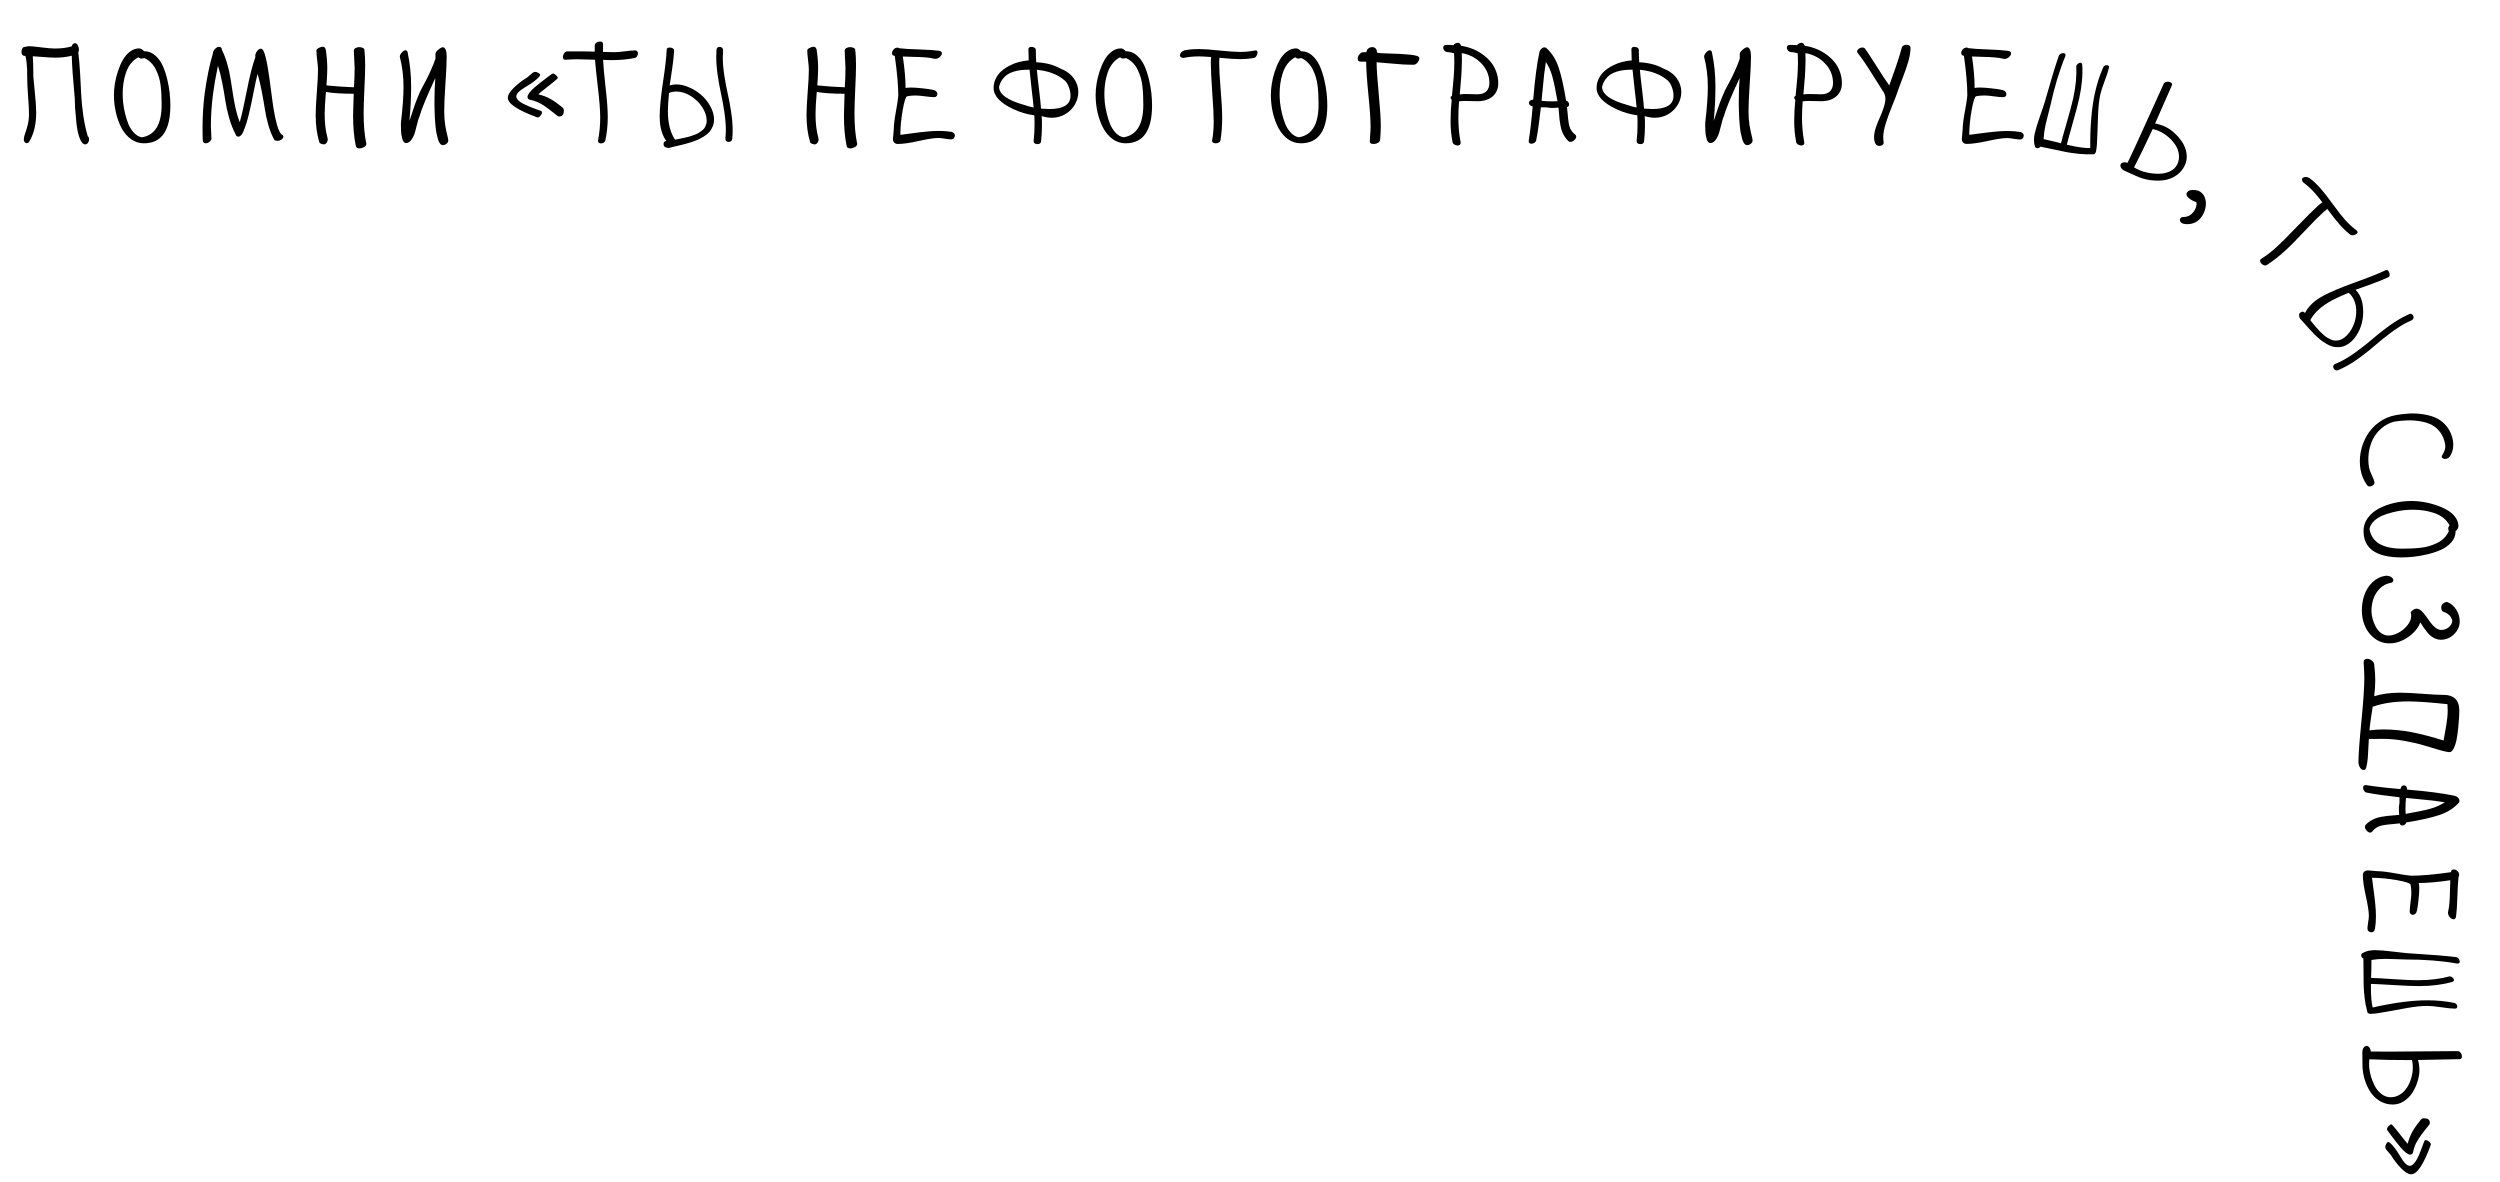 <?xml version="1.0" encoding="UTF-8"?> <svg xmlns="http://www.w3.org/2000/svg" width="366" height="173" viewBox="0 0 366 173" fill="none"><path d="M3.141 7.602C3.141 7.413 3.18 7.247 3.258 7.104C3.343 6.954 3.45 6.879 3.58 6.879C3.925 6.801 4.114 6.762 4.147 6.762C4.55 6.762 5.188 6.82 6.061 6.938C6.94 7.048 7.594 7.104 8.024 7.104C8.987 7.104 9.814 6.996 10.504 6.781C10.524 6.645 10.582 6.534 10.68 6.449C10.778 6.365 10.885 6.322 11.002 6.322C11.158 6.322 11.289 6.426 11.393 6.635C11.504 6.843 11.559 7.045 11.559 7.24C11.559 7.423 11.526 7.562 11.461 7.66C11.565 8.493 11.653 9.512 11.725 10.717C11.796 11.921 11.852 12.979 11.891 13.891C11.936 14.796 12.037 15.805 12.194 16.918C12.356 18.031 12.575 19.037 12.848 19.936C12.978 20.046 13.043 20.203 13.043 20.404C13.043 20.587 12.988 20.756 12.877 20.912C12.767 21.062 12.636 21.137 12.487 21.137C12.168 21.137 11.894 20.837 11.666 20.238C11.438 19.633 11.279 18.891 11.188 18.012C11.097 17.133 11.031 16.4 10.992 15.815C10.96 15.229 10.944 14.757 10.944 14.398C10.69 11.684 10.543 9.604 10.504 8.158C9.768 8.347 8.974 8.441 8.121 8.441C7.692 8.441 7.076 8.409 6.276 8.344C5.475 8.279 4.983 8.243 4.801 8.236C4.853 8.874 4.879 9.854 4.879 11.176C4.899 11.534 4.974 12.335 5.104 13.578C5.234 14.815 5.299 15.769 5.299 16.439C5.299 18.126 4.987 19.506 4.362 20.58C4.251 20.834 4.104 20.961 3.922 20.961C3.805 20.961 3.701 20.909 3.61 20.805C3.525 20.701 3.483 20.58 3.483 20.443C3.483 20.196 3.545 19.903 3.668 19.564C3.798 19.226 3.925 18.812 4.049 18.324C4.179 17.836 4.244 17.289 4.244 16.684C4.244 16.104 4.199 15.225 4.108 14.047C4.023 12.862 3.981 11.96 3.981 11.342C3.981 10.854 3.977 10.495 3.971 10.268C3.971 10.033 3.951 9.714 3.912 9.311C3.873 8.907 3.811 8.536 3.727 8.197C3.336 8.197 3.141 7.999 3.141 7.602Z" fill="black"></path><path d="M16.681 13.9C16.681 13.393 16.726 12.846 16.817 12.26C16.909 11.667 17.055 11.065 17.257 10.453C17.459 9.835 17.7 9.278 17.98 8.783C18.259 8.282 18.608 7.875 19.024 7.562C19.448 7.243 19.9 7.084 20.382 7.084C20.499 7.084 20.626 7.126 20.763 7.211C20.899 7.289 21.007 7.387 21.085 7.504H21.222C21.788 7.523 22.296 7.735 22.745 8.139C23.201 8.542 23.559 9.037 23.819 9.623C24.086 10.209 24.308 10.87 24.483 11.605C24.659 12.341 24.78 13.025 24.845 13.656C24.91 14.281 24.942 14.87 24.942 15.424C24.942 19.128 23.65 20.98 21.065 20.98C20.382 20.98 19.757 20.779 19.19 20.375C18.631 19.971 18.168 19.434 17.804 18.764C17.446 18.093 17.169 17.341 16.974 16.508C16.778 15.668 16.681 14.799 16.681 13.9ZM17.96 13.764C17.96 14.148 17.983 14.578 18.028 15.053C18.08 15.521 18.175 16.046 18.311 16.625C18.448 17.198 18.614 17.722 18.81 18.197C19.011 18.672 19.282 19.089 19.62 19.447C19.959 19.805 20.34 20.023 20.763 20.102C22.696 19.802 23.663 18.207 23.663 15.316C23.663 14.802 23.653 14.356 23.634 13.979C23.621 13.601 23.588 13.165 23.536 12.67C23.484 12.175 23.399 11.739 23.282 11.361C23.172 10.984 23.025 10.606 22.843 10.229C22.667 9.851 22.436 9.516 22.149 9.223C21.863 8.93 21.528 8.689 21.144 8.5C21.111 8.5 21.046 8.513 20.948 8.539C20.851 8.565 20.769 8.578 20.704 8.578C20.548 8.578 20.395 8.513 20.245 8.383C19.809 8.617 19.435 8.936 19.122 9.34C18.816 9.743 18.582 10.199 18.419 10.707C18.256 11.208 18.139 11.71 18.067 12.211C17.996 12.706 17.96 13.223 17.96 13.764Z" fill="black"></path><path d="M29.653 18.764C29.653 16.96 29.76 15.245 29.975 13.617C30.294 11.332 30.691 9.405 31.166 7.836C31.166 7.621 31.264 7.406 31.459 7.191C31.661 6.97 31.86 6.859 32.055 6.859C32.335 6.859 32.475 6.999 32.475 7.279C32.788 7.898 33.048 8.578 33.256 9.32C33.471 10.056 33.634 10.782 33.745 11.498C33.862 12.208 33.972 12.914 34.077 13.617C34.181 14.32 34.314 15.053 34.477 15.815C34.646 16.576 34.851 17.266 35.092 17.885C35.359 17.012 35.704 15.492 36.127 13.324C36.551 11.15 36.971 9.496 37.387 8.363C37.374 8.324 37.368 8.269 37.368 8.197C37.368 7.969 37.456 7.735 37.631 7.494C37.814 7.247 38.006 7.123 38.208 7.123C38.455 7.123 38.683 7.543 38.891 8.383C39.099 9.216 39.282 10.238 39.438 11.449C39.594 12.654 39.757 13.868 39.926 15.092C40.096 16.309 40.304 17.37 40.551 18.275C40.805 19.18 41.085 19.682 41.391 19.779C41.456 19.844 41.489 19.919 41.489 20.004C41.489 20.167 41.391 20.31 41.196 20.434C41.007 20.557 40.805 20.619 40.59 20.619C40.401 20.619 40.262 20.574 40.17 20.482C39.832 19.89 39.542 19.184 39.301 18.363C39.067 17.537 38.894 16.759 38.784 16.029C38.673 15.3 38.523 14.438 38.334 13.441C38.146 12.439 37.937 11.56 37.709 10.805C37.54 11.469 37.345 12.367 37.123 13.5C36.909 14.626 36.687 15.668 36.459 16.625C36.232 17.576 35.961 18.435 35.649 19.203C35.428 19.737 35.18 20.004 34.907 20.004C34.698 20.004 34.558 19.89 34.487 19.662C34.109 18.946 33.79 18.129 33.53 17.211C33.276 16.293 33.094 15.456 32.983 14.701C32.872 13.94 32.722 13.077 32.534 12.113C32.345 11.15 32.137 10.32 31.909 9.623C31.609 11.016 31.368 12.396 31.186 13.764C30.978 15.391 30.873 16.951 30.873 18.441C30.873 18.65 30.887 18.962 30.913 19.379C30.939 19.789 30.952 20.095 30.952 20.297C30.952 20.453 30.857 20.606 30.669 20.756C30.48 20.906 30.294 20.98 30.112 20.98C29.871 20.98 29.731 20.854 29.692 20.6C29.666 20.189 29.653 19.578 29.653 18.764Z" fill="black"></path><path d="M46.215 16.84C46.215 16.111 46.27 15.01 46.381 13.539C46.498 12.068 46.556 10.961 46.556 10.219C46.556 9.906 46.517 9.438 46.439 8.812C46.361 8.188 46.322 7.715 46.322 7.396C46.322 7.253 46.436 7.126 46.664 7.016C46.898 6.898 47.097 6.84 47.26 6.84C47.481 6.84 47.627 6.993 47.699 7.299C47.842 8.262 47.914 9.177 47.914 10.043C47.914 10.616 47.875 11.436 47.797 12.504C49.222 12.647 50.564 12.738 51.82 12.777C51.885 11.716 51.918 10.769 51.918 9.936C51.918 9.656 51.898 9.236 51.859 8.676C51.82 8.116 51.8 7.696 51.8 7.416C51.8 7.266 51.882 7.143 52.045 7.045C52.207 6.947 52.386 6.898 52.582 6.898C52.758 6.898 52.924 6.931 53.08 6.996C53.243 7.061 53.334 7.162 53.353 7.299C53.425 7.995 53.461 8.764 53.461 9.604C53.461 10.378 53.422 11.544 53.343 13.1C53.272 14.649 53.236 15.815 53.236 16.596C53.236 18.36 53.37 19.848 53.636 21.059C53.636 21.254 53.523 21.413 53.295 21.537C53.067 21.661 52.842 21.723 52.621 21.723C52.302 21.723 52.126 21.602 52.093 21.361C51.827 20.131 51.693 18.637 51.693 16.879C51.693 16.371 51.722 15.32 51.781 13.725C50.036 13.725 48.682 13.637 47.718 13.461C47.595 14.861 47.533 15.954 47.533 16.742C47.533 18.025 47.666 19.151 47.933 20.121C47.966 20.251 47.982 20.339 47.982 20.385C47.982 20.58 47.924 20.756 47.806 20.912C47.689 21.062 47.559 21.137 47.416 21.137C47.312 21.137 47.178 21.107 47.015 21.049C46.853 20.99 46.761 20.909 46.742 20.805C46.39 19.646 46.215 18.324 46.215 16.84Z" fill="black"></path><path d="M58.529 8.305C58.529 8.116 58.627 7.911 58.822 7.689C59.017 7.468 59.2 7.357 59.369 7.357C59.545 7.357 59.652 7.484 59.691 7.738C60.023 9.314 60.189 10.941 60.189 12.621C60.189 14.372 60.105 16.065 59.935 17.699C60.332 16.488 60.635 15.596 60.843 15.023C61.058 14.45 61.309 13.848 61.596 13.217C61.973 12.514 62.25 11.993 62.425 11.654C62.608 11.309 62.832 10.837 63.099 10.238C63.373 9.633 63.591 9.079 63.754 8.578V7.855C63.754 7.706 63.89 7.514 64.164 7.279C64.444 7.038 64.665 6.918 64.828 6.918C65.017 6.918 65.157 7.042 65.248 7.289C65.346 7.536 65.394 7.859 65.394 8.256C65.394 9.148 65.332 10.486 65.209 12.27C65.092 14.053 65.033 15.378 65.033 16.244C65.033 17.025 65.082 17.725 65.179 18.344C65.284 18.956 65.385 19.444 65.482 19.809C65.58 20.167 65.629 20.424 65.629 20.58C65.629 20.756 65.544 20.909 65.375 21.039C65.212 21.176 65.03 21.244 64.828 21.244C64.678 21.244 64.541 21.169 64.418 21.02C64.3 20.87 64.2 20.655 64.115 20.375C64.037 20.095 63.965 19.802 63.9 19.496C63.842 19.184 63.793 18.819 63.754 18.402C63.721 17.986 63.692 17.621 63.666 17.309C63.646 16.99 63.633 16.631 63.627 16.234C63.62 15.831 63.614 15.544 63.607 15.375C63.607 15.199 63.607 15.001 63.607 14.779C63.607 13.529 63.65 12.409 63.734 11.42C62.471 14.128 61.703 15.987 61.429 16.996C61.345 17.159 61.241 17.484 61.117 17.973C60.993 18.454 60.876 18.9 60.765 19.311C60.655 19.721 60.482 20.095 60.248 20.434C60.02 20.772 59.753 20.941 59.447 20.941C59.323 20.941 59.216 20.893 59.125 20.795C59.034 20.697 58.962 20.554 58.91 20.365C58.858 20.17 58.816 19.988 58.783 19.818C58.75 19.643 58.728 19.418 58.715 19.145C58.708 18.865 58.702 18.66 58.695 18.529C58.695 18.399 58.695 18.217 58.695 17.982C58.949 15.801 59.076 14.053 59.076 12.738C59.076 11.169 58.894 9.691 58.529 8.305Z" fill="black"></path><path d="M74.346 14.32C74.346 13.91 74.636 13.422 75.216 12.855C75.802 12.283 76.466 11.771 77.208 11.322C77.26 11.283 77.361 11.192 77.51 11.049C77.66 10.906 77.807 10.782 77.95 10.678C78.093 10.574 78.22 10.521 78.331 10.521C78.468 10.521 78.624 10.57 78.8 10.668C78.982 10.766 79.073 10.857 79.073 10.941C79.073 11.085 78.917 11.293 78.604 11.566C78.292 11.84 77.992 12.071 77.706 12.26C77.419 12.449 77.162 12.608 76.934 12.738C76.036 13.266 75.587 13.718 75.587 14.096C75.587 14.284 75.678 14.477 75.86 14.672C76.049 14.861 76.303 15.037 76.622 15.199C76.941 15.355 77.244 15.495 77.53 15.619C77.823 15.736 78.142 15.857 78.487 15.98C78.832 16.104 79.053 16.186 79.151 16.225C79.281 16.264 79.346 16.342 79.346 16.459C79.346 16.596 79.275 16.755 79.132 16.938C78.995 17.113 78.848 17.201 78.692 17.201C75.795 16.14 74.346 15.18 74.346 14.32ZM77.227 14.164C77.227 14.008 77.322 13.809 77.51 13.568C77.699 13.321 77.957 13.057 78.282 12.777C78.614 12.497 78.917 12.25 79.19 12.035C79.464 11.814 79.77 11.579 80.108 11.332C80.453 11.085 80.648 10.941 80.694 10.902C80.759 10.818 80.85 10.775 80.968 10.775C81.085 10.775 81.228 10.854 81.397 11.01C81.567 11.159 81.651 11.283 81.651 11.381C81.651 11.472 81.606 11.544 81.514 11.596C81.306 11.791 80.85 12.162 80.147 12.709C79.451 13.256 79.005 13.62 78.809 13.803C79.486 13.972 80.089 14.206 80.616 14.506C81.143 14.805 81.723 15.216 82.354 15.736C82.484 15.867 82.55 16.013 82.55 16.176C82.55 16.768 82.309 17.064 81.827 17.064C81.801 17.064 81.742 17.042 81.651 16.996C81.521 16.892 81.306 16.723 81.007 16.488C80.714 16.254 80.492 16.081 80.343 15.971C80.199 15.86 79.994 15.713 79.727 15.531C79.46 15.349 79.229 15.209 79.034 15.111C78.845 15.014 78.617 14.916 78.35 14.818C78.09 14.721 77.829 14.649 77.569 14.604C77.341 14.551 77.227 14.405 77.227 14.164Z" fill="black"></path><path d="M82.413 8.363C82.413 8.168 82.475 7.979 82.599 7.797C82.722 7.615 82.866 7.523 83.028 7.523H84.591C85.659 7.523 86.485 7.536 87.071 7.562V6.664C87.071 6.495 87.153 6.355 87.315 6.244C87.478 6.133 87.657 6.078 87.853 6.078C87.983 6.078 88.087 6.111 88.165 6.176C88.25 6.234 88.292 6.322 88.292 6.439C88.279 6.706 88.272 7.094 88.272 7.602C88.989 7.628 89.542 7.641 89.933 7.641C90.278 7.641 90.789 7.598 91.466 7.514C92.143 7.423 92.651 7.377 92.989 7.377C93.12 7.377 93.217 7.419 93.282 7.504C93.354 7.582 93.39 7.686 93.39 7.816C93.39 7.973 93.344 8.119 93.253 8.256C93.162 8.393 93.035 8.474 92.872 8.5C91.863 8.702 90.717 8.803 89.435 8.803C89.304 8.803 89.109 8.796 88.849 8.783C88.595 8.77 88.409 8.764 88.292 8.764C88.325 9.564 88.445 10.902 88.653 12.777C88.868 14.646 88.976 16.088 88.976 17.104C88.976 18.321 88.862 19.454 88.634 20.502C88.608 20.652 88.53 20.772 88.399 20.863C88.269 20.954 88.126 21 87.97 21C87.853 21 87.752 20.964 87.667 20.893C87.589 20.821 87.55 20.723 87.55 20.6C87.765 19.467 87.872 18.347 87.872 17.24C87.872 16.179 87.755 14.672 87.52 12.719C87.293 10.766 87.156 9.441 87.11 8.744C86.974 8.744 86.603 8.734 85.997 8.715C85.392 8.689 84.923 8.676 84.591 8.676C84.148 8.676 83.53 8.699 82.735 8.744C82.52 8.744 82.413 8.617 82.413 8.363Z" fill="black"></path><path d="M96.577 17.064C96.577 15.893 96.736 14.229 97.055 12.074C97.381 9.913 97.563 8.321 97.602 7.299C97.602 7.071 97.755 6.957 98.061 6.957C98.224 6.957 98.37 6.999 98.501 7.084C98.631 7.162 98.696 7.273 98.696 7.416C98.67 7.813 98.631 8.249 98.579 8.725C98.526 9.2 98.474 9.604 98.422 9.936C98.377 10.261 98.312 10.707 98.227 11.273C98.142 11.84 98.081 12.25 98.041 12.504C98.361 12.406 98.686 12.357 99.018 12.357C99.617 12.357 100.245 12.504 100.903 12.797C101.567 13.083 102.163 13.461 102.69 13.93C103.224 14.392 103.663 14.945 104.008 15.59C104.36 16.228 104.536 16.866 104.536 17.504C104.536 17.869 104.467 18.21 104.331 18.529C104.2 18.842 104.034 19.112 103.833 19.34C103.631 19.568 103.364 19.783 103.032 19.984C102.706 20.186 102.394 20.352 102.094 20.482C101.795 20.613 101.433 20.743 101.01 20.873C100.587 21.003 100.222 21.104 99.916 21.176C99.617 21.247 99.256 21.332 98.832 21.43C98.416 21.534 98.103 21.612 97.895 21.664C97.693 21.664 97.517 21.619 97.368 21.527C97.218 21.436 97.143 21.287 97.143 21.078C97.143 20.824 97.276 20.678 97.543 20.639C96.899 19.74 96.577 18.549 96.577 17.064ZM97.778 16.264C97.778 18.015 98.126 19.408 98.823 20.443C99.122 20.391 99.353 20.349 99.516 20.316C99.679 20.284 99.91 20.235 100.209 20.17C100.509 20.105 100.747 20.046 100.922 19.994C101.098 19.942 101.313 19.87 101.567 19.779C101.827 19.688 102.036 19.597 102.192 19.506C102.348 19.415 102.514 19.304 102.69 19.174C102.872 19.044 103.012 18.91 103.11 18.773C103.208 18.63 103.289 18.467 103.354 18.285C103.426 18.103 103.461 17.908 103.461 17.699C103.461 17.022 103.24 16.348 102.797 15.678C102.361 15.007 101.795 14.46 101.098 14.037C100.408 13.614 99.715 13.402 99.018 13.402C98.614 13.402 98.256 13.474 97.944 13.617C97.833 14.776 97.778 15.658 97.778 16.264ZM104.858 8.324C104.858 8.096 104.871 7.755 104.897 7.299C104.897 7.156 104.943 7.048 105.034 6.977C105.125 6.898 105.232 6.859 105.356 6.859C105.493 6.859 105.61 6.905 105.708 6.996C105.812 7.087 105.864 7.227 105.864 7.416C105.831 7.956 105.815 8.279 105.815 8.383C105.815 9.177 105.89 10.066 106.04 11.049C106.189 12.032 106.355 12.917 106.538 13.705C106.72 14.486 106.886 15.375 107.036 16.371C107.185 17.361 107.26 18.262 107.26 19.076C107.26 19.499 107.241 19.919 107.202 20.336C107.143 20.629 106.961 20.775 106.655 20.775C106.525 20.775 106.414 20.736 106.323 20.658C106.238 20.58 106.196 20.473 106.196 20.336C106.241 19.756 106.264 19.324 106.264 19.037C106.264 18.243 106.189 17.354 106.04 16.371C105.896 15.388 105.737 14.506 105.561 13.725C105.385 12.937 105.222 12.045 105.073 11.049C104.93 10.053 104.858 9.145 104.858 8.324Z" fill="black"></path><path d="M118.074 16.84C118.074 16.111 118.13 15.01 118.24 13.539C118.357 12.068 118.416 10.961 118.416 10.219C118.416 9.906 118.377 9.438 118.299 8.812C118.221 8.188 118.182 7.715 118.182 7.396C118.182 7.253 118.296 7.126 118.523 7.016C118.758 6.898 118.956 6.84 119.119 6.84C119.34 6.84 119.487 6.993 119.559 7.299C119.702 8.262 119.773 9.177 119.773 10.043C119.773 10.616 119.734 11.436 119.656 12.504C121.082 12.647 122.423 12.738 123.68 12.777C123.745 11.716 123.777 10.769 123.777 9.936C123.777 9.656 123.758 9.236 123.719 8.676C123.68 8.116 123.66 7.696 123.66 7.416C123.66 7.266 123.742 7.143 123.904 7.045C124.067 6.947 124.246 6.898 124.441 6.898C124.617 6.898 124.783 6.931 124.939 6.996C125.102 7.061 125.193 7.162 125.213 7.299C125.285 7.995 125.32 8.764 125.32 9.604C125.32 10.378 125.281 11.544 125.203 13.1C125.132 14.649 125.096 15.815 125.096 16.596C125.096 18.36 125.229 19.848 125.496 21.059C125.496 21.254 125.382 21.413 125.154 21.537C124.926 21.661 124.702 21.723 124.48 21.723C124.161 21.723 123.986 21.602 123.953 21.361C123.686 20.131 123.553 18.637 123.553 16.879C123.553 16.371 123.582 15.32 123.641 13.725C121.896 13.725 120.542 13.637 119.578 13.461C119.454 14.861 119.393 15.954 119.393 16.742C119.393 18.025 119.526 19.151 119.793 20.121C119.826 20.251 119.842 20.339 119.842 20.385C119.842 20.58 119.783 20.756 119.666 20.912C119.549 21.062 119.419 21.137 119.275 21.137C119.171 21.137 119.038 21.107 118.875 21.049C118.712 20.99 118.621 20.909 118.602 20.805C118.25 19.646 118.074 18.324 118.074 16.84Z" fill="black"></path><path d="M130.594 7.777C130.594 7.582 130.672 7.4 130.828 7.23C130.991 7.061 131.173 6.977 131.375 6.977C131.492 6.977 131.59 7.006 131.668 7.064C132.306 7.143 133.269 7.201 134.558 7.24C135.854 7.279 136.837 7.344 137.508 7.436C137.761 7.494 137.888 7.615 137.888 7.797C137.888 7.986 137.784 8.171 137.576 8.354C137.374 8.529 137.153 8.617 136.912 8.617C136.847 8.617 136.801 8.611 136.775 8.598C136.352 8.493 135.89 8.425 135.388 8.393C134.894 8.354 134.317 8.331 133.66 8.324C133.002 8.311 132.508 8.295 132.176 8.275C132.442 10.085 132.576 11.628 132.576 12.904C132.693 12.846 132.944 12.816 133.328 12.816C133.803 12.816 134.383 12.855 135.066 12.934C135.756 13.005 136.271 13.08 136.609 13.158C136.811 13.197 136.964 13.272 137.068 13.383C137.179 13.493 137.234 13.62 137.234 13.764C137.234 13.887 137.192 13.995 137.107 14.086C137.023 14.177 136.912 14.223 136.775 14.223C136.502 14.223 136.062 14.184 135.457 14.105C134.858 14.021 134.383 13.979 134.031 13.979C133.562 13.979 133.155 14.018 132.81 14.096C132.608 14.135 132.39 14.805 132.156 16.107C131.928 17.41 131.814 18.62 131.814 19.74C132.185 19.701 132.761 19.626 133.543 19.516C134.324 19.405 135.027 19.32 135.652 19.262C136.284 19.197 136.883 19.164 137.449 19.164C138.113 19.164 138.722 19.21 139.275 19.301C139.62 19.372 139.793 19.551 139.793 19.838C139.793 19.988 139.741 20.121 139.636 20.238C139.539 20.349 139.412 20.404 139.256 20.404C139.067 20.404 138.764 20.372 138.347 20.307C137.937 20.235 137.612 20.199 137.371 20.199C136.778 20.199 135.825 20.346 134.51 20.639C133.194 20.932 132.169 21.078 131.433 21.078C131.219 21.078 131.046 21.01 130.916 20.873C130.792 20.736 130.73 20.557 130.73 20.336C130.73 20.199 130.75 19.971 130.789 19.652C130.828 19.333 130.847 19.096 130.847 18.939C130.847 18.354 130.948 17.507 131.15 16.4C131.352 15.294 131.472 14.499 131.511 14.018C131.511 12.566 131.339 10.619 130.994 8.178C130.727 8.158 130.594 8.025 130.594 7.777Z" fill="black"></path><path d="M145.463 12.885C145.463 12.396 145.568 11.941 145.776 11.518C145.984 11.088 146.261 10.72 146.606 10.414C146.951 10.108 147.348 9.841 147.797 9.613C148.247 9.379 148.706 9.2 149.174 9.076C149.65 8.952 150.125 8.874 150.6 8.842C150.574 8.126 150.561 7.579 150.561 7.201C150.561 6.973 150.714 6.859 151.02 6.859C151.183 6.859 151.326 6.902 151.45 6.986C151.58 7.064 151.645 7.175 151.645 7.318C151.645 7.924 151.665 8.523 151.704 9.115C153.064 9.18 154.223 9.477 155.18 10.004C156.079 10.355 156.749 10.841 157.192 11.459C157.641 12.071 157.866 12.738 157.866 13.461C157.866 14.099 157.703 14.704 157.377 15.277C157.058 15.85 156.596 16.322 155.991 16.693C155.385 17.058 154.708 17.24 153.959 17.24C153.53 17.24 153.045 17.159 152.504 16.996C152.53 17.289 152.543 17.725 152.543 18.305C152.543 19.171 152.498 19.988 152.407 20.756C152.355 20.984 152.172 21.098 151.86 21.098C151.704 21.098 151.573 21.059 151.469 20.98C151.372 20.902 151.323 20.788 151.323 20.639C151.414 19.87 151.459 19.05 151.459 18.178C151.459 17.605 151.446 17.172 151.42 16.879C150.405 16.749 149.399 16.456 148.403 16C146.443 15.088 145.463 14.05 145.463 12.885ZM146.264 12.699C146.264 13.793 147.485 14.678 149.926 15.355C150.499 15.551 150.965 15.678 151.323 15.736C151.271 15.124 151.17 14.203 151.02 12.973C150.877 11.736 150.779 10.811 150.727 10.199C150.284 10.199 149.881 10.219 149.516 10.258C149.158 10.297 148.793 10.372 148.422 10.482C148.058 10.593 147.739 10.74 147.465 10.922C147.198 11.104 146.958 11.345 146.743 11.645C146.528 11.944 146.368 12.296 146.264 12.699ZM151.801 10.219C151.847 10.811 151.948 11.739 152.104 13.002C152.26 14.265 152.361 15.232 152.407 15.902C153.09 15.941 153.504 15.961 153.647 15.961C155.698 15.961 156.723 15.313 156.723 14.018C156.723 13.607 156.648 13.2 156.499 12.797C156.355 12.393 156.163 12.068 155.922 11.82C154.881 10.909 153.507 10.375 151.801 10.219Z" fill="black"></path><path d="M160.4 13.9C160.4 13.393 160.445 12.846 160.536 12.26C160.628 11.667 160.774 11.065 160.976 10.453C161.178 9.835 161.419 9.278 161.698 8.783C161.978 8.282 162.327 7.875 162.743 7.562C163.167 7.243 163.619 7.084 164.101 7.084C164.218 7.084 164.345 7.126 164.482 7.211C164.618 7.289 164.726 7.387 164.804 7.504H164.941C165.507 7.523 166.015 7.735 166.464 8.139C166.92 8.542 167.278 9.037 167.538 9.623C167.805 10.209 168.027 10.87 168.202 11.605C168.378 12.341 168.499 13.025 168.564 13.656C168.629 14.281 168.661 14.87 168.661 15.424C168.661 19.128 167.369 20.98 164.784 20.98C164.101 20.98 163.476 20.779 162.909 20.375C162.35 19.971 161.887 19.434 161.523 18.764C161.165 18.093 160.888 17.341 160.693 16.508C160.497 15.668 160.4 14.799 160.4 13.9ZM161.679 13.764C161.679 14.148 161.702 14.578 161.747 15.053C161.799 15.521 161.894 16.046 162.031 16.625C162.167 17.198 162.333 17.722 162.529 18.197C162.73 18.672 163.001 19.089 163.339 19.447C163.678 19.805 164.059 20.023 164.482 20.102C166.415 19.802 167.382 18.207 167.382 15.316C167.382 14.802 167.372 14.356 167.353 13.979C167.34 13.601 167.307 13.165 167.255 12.67C167.203 12.175 167.118 11.739 167.001 11.361C166.891 10.984 166.744 10.606 166.562 10.229C166.386 9.851 166.155 9.516 165.868 9.223C165.582 8.93 165.247 8.689 164.863 8.5C164.83 8.5 164.765 8.513 164.667 8.539C164.57 8.565 164.488 8.578 164.423 8.578C164.267 8.578 164.114 8.513 163.964 8.383C163.528 8.617 163.154 8.936 162.841 9.34C162.535 9.743 162.301 10.199 162.138 10.707C161.975 11.208 161.858 11.71 161.786 12.211C161.715 12.706 161.679 13.223 161.679 13.764Z" fill="black"></path><path d="M172.744 8.119C172.744 7.8 172.955 7.553 173.379 7.377C173.984 7.247 174.713 7.182 175.566 7.182C176.23 7.182 177.226 7.253 178.554 7.396C179.883 7.533 180.879 7.602 181.543 7.602C182.265 7.602 183.021 7.527 183.808 7.377C184.004 7.377 184.101 7.478 184.101 7.68C184.101 7.849 184.049 8.018 183.945 8.188C183.841 8.357 183.72 8.454 183.584 8.48C182.978 8.598 182.285 8.656 181.504 8.656C180.846 8.656 179.853 8.591 178.525 8.461C178.499 8.76 178.486 8.979 178.486 9.115C178.486 10.007 178.558 11.332 178.701 13.09C178.851 14.841 178.926 16.218 178.926 17.221C178.926 18.399 178.844 19.499 178.681 20.521C178.655 20.665 178.574 20.779 178.437 20.863C178.301 20.941 178.151 20.98 177.988 20.98C177.832 20.98 177.702 20.948 177.597 20.883C177.493 20.811 177.441 20.717 177.441 20.6C177.604 19.786 177.685 18.845 177.685 17.777C177.685 16.879 177.614 15.453 177.47 13.5C177.334 11.547 177.265 10.095 177.265 9.145C177.265 8.786 177.285 8.52 177.324 8.344C176.432 8.285 175.827 8.256 175.508 8.256C174.7 8.256 173.952 8.331 173.261 8.48C173.112 8.48 172.988 8.445 172.89 8.373C172.793 8.301 172.744 8.217 172.744 8.119Z" fill="black"></path><path d="M186.054 13.9C186.054 13.393 186.1 12.846 186.191 12.26C186.282 11.667 186.429 11.065 186.631 10.453C186.832 9.835 187.073 9.278 187.353 8.783C187.633 8.282 187.982 7.875 188.398 7.562C188.821 7.243 189.274 7.084 189.756 7.084C189.873 7.084 190 7.126 190.136 7.211C190.273 7.289 190.381 7.387 190.459 7.504H190.595C191.162 7.523 191.67 7.735 192.119 8.139C192.575 8.542 192.933 9.037 193.193 9.623C193.46 10.209 193.681 10.87 193.857 11.605C194.033 12.341 194.153 13.025 194.219 13.656C194.284 14.281 194.316 14.87 194.316 15.424C194.316 19.128 193.024 20.98 190.439 20.98C189.756 20.98 189.131 20.779 188.564 20.375C188.004 19.971 187.542 19.434 187.177 18.764C186.819 18.093 186.543 17.341 186.347 16.508C186.152 15.668 186.054 14.799 186.054 13.9ZM187.334 13.764C187.334 14.148 187.357 14.578 187.402 15.053C187.454 15.521 187.549 16.046 187.685 16.625C187.822 17.198 187.988 17.722 188.183 18.197C188.385 18.672 188.655 19.089 188.994 19.447C189.332 19.805 189.713 20.023 190.136 20.102C192.07 19.802 193.037 18.207 193.037 15.316C193.037 14.802 193.027 14.356 193.008 13.979C192.995 13.601 192.962 13.165 192.91 12.67C192.858 12.175 192.773 11.739 192.656 11.361C192.545 10.984 192.399 10.606 192.217 10.229C192.041 9.851 191.81 9.516 191.523 9.223C191.237 8.93 190.901 8.689 190.517 8.5C190.485 8.5 190.42 8.513 190.322 8.539C190.224 8.565 190.143 8.578 190.078 8.578C189.922 8.578 189.769 8.513 189.619 8.383C189.183 8.617 188.808 8.936 188.496 9.34C188.19 9.743 187.955 10.199 187.793 10.707C187.63 11.208 187.513 11.71 187.441 12.211C187.37 12.706 187.334 13.223 187.334 13.764Z" fill="black"></path><path d="M198.769 8.598C198.769 8.383 198.85 8.171 199.013 7.963C199.182 7.748 199.381 7.641 199.609 7.641H200.048C200.048 7.432 200.133 7.257 200.302 7.113C200.478 6.97 200.68 6.898 200.908 6.898C201.11 6.898 201.272 6.964 201.396 7.094C201.526 7.217 201.591 7.419 201.591 7.699C201.754 7.771 202.366 7.816 203.427 7.836C204.495 7.855 205.488 7.911 206.406 8.002C207.33 8.087 207.792 8.253 207.792 8.5C207.792 8.715 207.705 8.933 207.529 9.154C207.36 9.369 207.161 9.477 206.933 9.477C206.399 9.477 205.846 9.46 205.273 9.428C204.7 9.389 204.013 9.333 203.212 9.262C202.418 9.19 201.858 9.141 201.533 9.115C201.546 10.131 201.65 11.674 201.845 13.744C202.047 15.815 202.148 17.38 202.148 18.441C202.148 19.04 202.115 19.721 202.05 20.482C202.011 20.671 201.901 20.818 201.718 20.922C201.536 21.026 201.334 21.078 201.113 21.078C200.729 21.078 200.537 20.958 200.537 20.717C200.537 20.515 200.556 20.186 200.595 19.73C200.634 19.268 200.654 18.897 200.654 18.617C200.654 17.543 200.546 15.948 200.332 13.832C200.117 11.71 200.009 10.111 200.009 9.037C199.82 9.024 199.541 9.018 199.169 9.018C198.903 9.018 198.769 8.878 198.769 8.598Z" fill="black"></path><path d="M211.288 6.977C211.288 6.71 211.448 6.576 211.767 6.576C212.229 6.576 212.574 6.589 212.802 6.615C212.835 6.511 212.922 6.426 213.066 6.361C213.209 6.296 213.329 6.264 213.427 6.264C213.648 6.264 213.808 6.41 213.906 6.703C214.446 6.781 214.976 6.921 215.497 7.123C216.018 7.318 216.51 7.579 216.972 7.904C217.441 8.23 217.851 8.601 218.202 9.018C218.554 9.428 218.831 9.906 219.032 10.453C219.241 11 219.345 11.576 219.345 12.182C219.345 12.995 219.068 13.64 218.515 14.115C217.968 14.584 217.232 14.818 216.308 14.818C216.132 14.818 215.839 14.812 215.429 14.799C215.025 14.786 214.71 14.779 214.482 14.779C214.195 14.779 213.902 14.799 213.603 14.838C213.538 15.73 213.505 16.518 213.505 17.201C213.505 18.425 213.606 19.584 213.808 20.678C213.834 20.782 213.847 20.857 213.847 20.902C213.847 21.033 213.805 21.13 213.72 21.195C213.635 21.267 213.531 21.303 213.407 21.303C213.251 21.303 213.092 21.257 212.929 21.166C212.766 21.075 212.672 20.945 212.646 20.775C212.457 19.812 212.363 18.793 212.363 17.719C212.363 16.723 212.418 15.684 212.529 14.604C212.418 14.512 212.363 14.412 212.363 14.301C212.363 14.19 212.431 14.096 212.568 14.018C212.574 13.926 212.603 13.62 212.656 13.1C212.708 12.572 212.74 12.217 212.753 12.035C212.773 11.853 212.799 11.563 212.831 11.166C212.864 10.762 212.883 10.411 212.89 10.111C212.903 9.805 212.909 9.496 212.909 9.184C212.909 8.565 212.896 8.103 212.87 7.797C212.812 7.797 212.695 7.771 212.519 7.719C212.343 7.667 212.18 7.641 212.031 7.641C211.809 7.641 211.63 7.572 211.493 7.436C211.357 7.299 211.288 7.146 211.288 6.977ZM213.71 13.822C214.016 13.783 214.322 13.764 214.628 13.764C214.784 13.764 215.048 13.77 215.419 13.783C215.79 13.796 216.08 13.803 216.288 13.803C216.894 13.803 217.337 13.653 217.616 13.354C217.903 13.054 218.046 12.657 218.046 12.162C218.046 11.068 217.659 10.115 216.884 9.301C216.116 8.487 215.156 7.979 214.003 7.777C214.016 8.018 214.023 8.373 214.023 8.842C214.023 9.232 214.01 9.672 213.984 10.16C213.964 10.642 213.945 11.01 213.925 11.264C213.906 11.511 213.866 11.973 213.808 12.65C213.749 13.321 213.717 13.712 213.71 13.822Z" fill="black"></path><path d="M223.798 20.658C224.026 19.239 224.221 17.546 224.384 15.58C224.208 15.541 224.072 15.476 223.974 15.385C223.883 15.287 223.837 15.18 223.837 15.062C223.837 14.932 223.892 14.822 224.003 14.73C224.114 14.639 224.267 14.591 224.462 14.584C224.71 11.628 225.009 9.327 225.361 7.68C225.4 7.478 225.491 7.305 225.634 7.162C225.777 7.012 225.934 6.938 226.103 6.938C226.253 6.938 226.373 6.993 226.464 7.104C227.232 7.82 227.805 8.744 228.183 9.877C228.567 11.003 228.932 12.624 229.277 14.74C229.407 14.76 229.511 14.825 229.589 14.935C229.674 15.04 229.716 15.154 229.716 15.277C229.716 15.492 229.612 15.626 229.404 15.678C229.436 15.925 229.469 16.231 229.501 16.596C229.534 16.954 229.56 17.234 229.579 17.436C229.599 17.631 229.631 17.859 229.677 18.119C229.729 18.373 229.788 18.585 229.853 18.754C229.924 18.917 230.022 19.083 230.146 19.252C230.276 19.421 230.429 19.571 230.605 19.701C230.709 19.786 230.761 19.887 230.761 20.004C230.761 20.173 230.663 20.346 230.468 20.521C230.279 20.691 230.09 20.775 229.902 20.775C229.791 20.775 229.703 20.743 229.638 20.678C229.423 20.489 229.234 20.264 229.072 20.004C228.909 19.744 228.782 19.499 228.691 19.271C228.6 19.044 228.521 18.754 228.456 18.402C228.391 18.044 228.346 17.758 228.32 17.543C228.3 17.328 228.274 17.019 228.241 16.615C228.209 16.205 228.183 15.919 228.163 15.756C227.844 15.788 227.483 15.805 227.079 15.805C227.001 15.805 226.887 15.792 226.738 15.766C226.594 15.74 226.484 15.723 226.406 15.717H225.585C225.344 17.872 225.123 19.434 224.921 20.404C224.921 20.587 224.843 20.74 224.687 20.863C224.537 20.98 224.374 21.039 224.198 21.039C223.932 21.039 223.798 20.912 223.798 20.658ZM225.683 14.76C226.126 14.812 226.646 14.838 227.245 14.838C227.337 14.838 227.467 14.835 227.636 14.828C227.805 14.822 227.932 14.818 228.017 14.818C227.75 13.262 227.503 12.071 227.275 11.244C227.047 10.411 226.728 9.688 226.318 9.076C226.226 9.649 226.145 10.225 226.073 10.805C226.008 11.378 225.934 12.123 225.849 13.041C225.764 13.953 225.709 14.525 225.683 14.76Z" fill="black"></path><path d="M233.742 12.885C233.742 12.396 233.846 11.941 234.054 11.518C234.263 11.088 234.539 10.72 234.885 10.414C235.23 10.108 235.627 9.841 236.076 9.613C236.525 9.379 236.984 9.2 237.453 9.076C237.928 8.952 238.403 8.874 238.879 8.842C238.853 8.126 238.84 7.579 238.84 7.201C238.84 6.973 238.993 6.859 239.299 6.859C239.461 6.859 239.605 6.902 239.728 6.986C239.858 7.064 239.924 7.175 239.924 7.318C239.924 7.924 239.943 8.523 239.982 9.115C241.343 9.18 242.502 9.477 243.459 10.004C244.357 10.355 245.028 10.841 245.47 11.459C245.92 12.071 246.144 12.738 246.144 13.461C246.144 14.099 245.982 14.704 245.656 15.277C245.337 15.85 244.875 16.322 244.269 16.693C243.664 17.058 242.987 17.24 242.238 17.24C241.808 17.24 241.323 17.159 240.783 16.996C240.809 17.289 240.822 17.725 240.822 18.305C240.822 19.171 240.776 19.988 240.685 20.756C240.633 20.984 240.451 21.098 240.138 21.098C239.982 21.098 239.852 21.059 239.748 20.98C239.65 20.902 239.601 20.788 239.601 20.639C239.692 19.87 239.738 19.05 239.738 18.178C239.738 17.605 239.725 17.172 239.699 16.879C238.683 16.749 237.677 16.456 236.681 16C234.722 15.088 233.742 14.05 233.742 12.885ZM234.543 12.699C234.543 13.793 235.763 14.678 238.205 15.355C238.778 15.551 239.243 15.678 239.601 15.736C239.549 15.124 239.448 14.203 239.299 12.973C239.155 11.736 239.058 10.811 239.006 10.199C238.563 10.199 238.159 10.219 237.795 10.258C237.437 10.297 237.072 10.372 236.701 10.482C236.336 10.593 236.017 10.74 235.744 10.922C235.477 11.104 235.236 11.345 235.021 11.645C234.806 11.944 234.647 12.296 234.543 12.699ZM240.08 10.219C240.125 10.811 240.226 11.739 240.383 13.002C240.539 14.265 240.64 15.232 240.685 15.902C241.369 15.941 241.782 15.961 241.926 15.961C243.976 15.961 245.002 15.313 245.002 14.018C245.002 13.607 244.927 13.2 244.777 12.797C244.634 12.393 244.442 12.068 244.201 11.82C243.159 10.909 241.786 10.375 240.08 10.219Z" fill="black"></path><path d="M249.479 8.305C249.479 8.116 249.577 7.911 249.772 7.689C249.967 7.468 250.15 7.357 250.319 7.357C250.495 7.357 250.602 7.484 250.641 7.738C250.973 9.314 251.139 10.941 251.139 12.621C251.139 14.372 251.055 16.065 250.885 17.699C251.282 16.488 251.585 15.596 251.793 15.023C252.008 14.45 252.259 13.848 252.545 13.217C252.923 12.514 253.2 11.993 253.375 11.654C253.558 11.309 253.782 10.837 254.049 10.238C254.323 9.633 254.541 9.079 254.704 8.578V7.855C254.704 7.706 254.84 7.514 255.114 7.279C255.394 7.038 255.615 6.918 255.778 6.918C255.967 6.918 256.107 7.042 256.198 7.289C256.295 7.536 256.344 7.859 256.344 8.256C256.344 9.148 256.282 10.486 256.159 12.27C256.042 14.053 255.983 15.378 255.983 16.244C255.983 17.025 256.032 17.725 256.129 18.344C256.234 18.956 256.334 19.444 256.432 19.809C256.53 20.167 256.579 20.424 256.579 20.58C256.579 20.756 256.494 20.909 256.325 21.039C256.162 21.176 255.98 21.244 255.778 21.244C255.628 21.244 255.491 21.169 255.368 21.02C255.25 20.87 255.15 20.655 255.065 20.375C254.987 20.095 254.915 19.802 254.85 19.496C254.792 19.184 254.743 18.819 254.704 18.402C254.671 17.986 254.642 17.621 254.616 17.309C254.596 16.99 254.583 16.631 254.577 16.234C254.57 15.831 254.564 15.544 254.557 15.375C254.557 15.199 254.557 15.001 254.557 14.779C254.557 13.529 254.599 12.409 254.684 11.42C253.421 14.128 252.653 15.987 252.379 16.996C252.295 17.159 252.191 17.484 252.067 17.973C251.943 18.454 251.826 18.9 251.715 19.311C251.605 19.721 251.432 20.095 251.198 20.434C250.97 20.772 250.703 20.941 250.397 20.941C250.273 20.941 250.166 20.893 250.075 20.795C249.984 20.697 249.912 20.554 249.86 20.365C249.808 20.17 249.765 19.988 249.733 19.818C249.7 19.643 249.678 19.418 249.665 19.145C249.658 18.865 249.652 18.66 249.645 18.529C249.645 18.399 249.645 18.217 249.645 17.982C249.899 15.801 250.026 14.053 250.026 12.738C250.026 11.169 249.844 9.691 249.479 8.305Z" fill="black"></path><path d="M261.598 6.977C261.598 6.71 261.757 6.576 262.076 6.576C262.539 6.576 262.884 6.589 263.112 6.615C263.144 6.511 263.232 6.426 263.375 6.361C263.518 6.296 263.639 6.264 263.737 6.264C263.958 6.264 264.117 6.41 264.215 6.703C264.755 6.781 265.286 6.921 265.807 7.123C266.328 7.318 266.819 7.579 267.281 7.904C267.75 8.23 268.16 8.601 268.512 9.018C268.864 9.428 269.14 9.906 269.342 10.453C269.55 11 269.655 11.576 269.655 12.182C269.655 12.995 269.378 13.64 268.824 14.115C268.278 14.584 267.542 14.818 266.617 14.818C266.442 14.818 266.149 14.812 265.739 14.799C265.335 14.786 265.019 14.779 264.791 14.779C264.505 14.779 264.212 14.799 263.912 14.838C263.847 15.73 263.815 16.518 263.815 17.201C263.815 18.425 263.916 19.584 264.117 20.678C264.143 20.782 264.156 20.857 264.156 20.902C264.156 21.033 264.114 21.13 264.03 21.195C263.945 21.267 263.841 21.303 263.717 21.303C263.561 21.303 263.401 21.257 263.239 21.166C263.076 21.075 262.981 20.945 262.955 20.775C262.767 19.812 262.672 18.793 262.672 17.719C262.672 16.723 262.727 15.684 262.838 14.604C262.727 14.512 262.672 14.412 262.672 14.301C262.672 14.19 262.74 14.096 262.877 14.018C262.884 13.926 262.913 13.62 262.965 13.1C263.017 12.572 263.05 12.217 263.063 12.035C263.082 11.853 263.108 11.563 263.141 11.166C263.173 10.762 263.193 10.411 263.199 10.111C263.212 9.805 263.219 9.496 263.219 9.184C263.219 8.565 263.206 8.103 263.18 7.797C263.121 7.797 263.004 7.771 262.828 7.719C262.653 7.667 262.49 7.641 262.34 7.641C262.119 7.641 261.94 7.572 261.803 7.436C261.666 7.299 261.598 7.146 261.598 6.977ZM264.02 13.822C264.326 13.783 264.632 13.764 264.938 13.764C265.094 13.764 265.358 13.77 265.729 13.783C266.1 13.796 266.39 13.803 266.598 13.803C267.203 13.803 267.646 13.653 267.926 13.354C268.212 13.054 268.356 12.657 268.356 12.162C268.356 11.068 267.968 10.115 267.194 9.301C266.425 8.487 265.465 7.979 264.313 7.777C264.326 8.018 264.332 8.373 264.332 8.842C264.332 9.232 264.319 9.672 264.293 10.16C264.274 10.642 264.254 11.01 264.235 11.264C264.215 11.511 264.176 11.973 264.117 12.65C264.059 13.321 264.026 13.712 264.02 13.822Z" fill="black"></path><path d="M271.88 7.543C271.88 7.393 271.962 7.26 272.124 7.143C272.287 7.019 272.466 6.957 272.661 6.957C272.824 6.957 272.958 7.019 273.062 7.143C273.446 7.683 274.022 8.565 274.79 9.789C275.559 11.007 276.157 11.912 276.587 12.504C276.639 12.354 276.747 12.051 276.909 11.596C277.079 11.14 277.196 10.815 277.261 10.619C277.333 10.424 277.437 10.128 277.573 9.73C277.71 9.327 277.818 8.998 277.896 8.744C277.98 8.484 278.072 8.188 278.169 7.855C278.273 7.517 278.365 7.198 278.443 6.898C278.56 6.671 278.788 6.557 279.126 6.557C279.289 6.557 279.426 6.596 279.536 6.674C279.647 6.752 279.702 6.866 279.702 7.016C279.702 7.602 279.588 8.282 279.361 9.057C279.133 9.831 278.83 10.704 278.452 11.674C278.075 12.644 277.824 13.328 277.7 13.725C277.609 14.011 277.375 14.613 276.997 15.531C276.626 16.443 276.317 17.292 276.07 18.08C275.829 18.861 275.708 19.522 275.708 20.062C275.708 20.297 275.728 20.577 275.767 20.902C275.767 21.046 275.702 21.156 275.572 21.234C275.448 21.319 275.305 21.361 275.142 21.361C274.855 21.361 274.654 21.234 274.536 20.98C274.419 20.72 274.361 20.414 274.361 20.062C274.361 19.685 274.445 19.232 274.615 18.705C274.79 18.171 274.982 17.683 275.191 17.24C275.399 16.797 275.588 16.316 275.757 15.795C275.933 15.274 276.021 14.835 276.021 14.477C276.021 14.112 275.936 13.793 275.767 13.52C275.63 13.318 275.106 12.488 274.195 11.029C273.29 9.571 272.547 8.48 271.968 7.758C271.909 7.68 271.88 7.608 271.88 7.543Z" fill="black"></path><path d="M287.123 7.764C287.123 7.569 287.202 7.387 287.359 7.218C287.523 7.05 287.705 6.966 287.907 6.966C288.024 6.967 288.122 6.996 288.2 7.055C288.837 7.136 289.801 7.198 291.09 7.242C292.385 7.286 293.368 7.355 294.038 7.449C294.292 7.509 294.418 7.63 294.418 7.812C294.417 8.001 294.312 8.186 294.103 8.367C293.9 8.542 293.679 8.629 293.438 8.628C293.373 8.628 293.327 8.621 293.301 8.608C292.878 8.502 292.416 8.432 291.915 8.398C291.421 8.357 290.845 8.332 290.187 8.323C289.53 8.307 289.035 8.289 288.703 8.268C288.963 10.079 289.09 11.623 289.085 12.899C289.203 12.841 289.454 12.812 289.838 12.814C290.313 12.816 290.892 12.857 291.575 12.938C292.265 13.012 292.779 13.089 293.118 13.168C293.319 13.208 293.472 13.283 293.576 13.395C293.686 13.506 293.741 13.633 293.74 13.776C293.74 13.9 293.697 14.007 293.612 14.098C293.527 14.189 293.416 14.234 293.279 14.233C293.006 14.232 292.567 14.191 291.962 14.111C291.363 14.024 290.888 13.98 290.536 13.979C290.068 13.977 289.66 14.014 289.315 14.091C289.113 14.129 288.892 14.799 288.653 16.1C288.42 17.401 288.302 18.612 288.297 19.732C288.669 19.694 289.245 19.621 290.027 19.514C290.808 19.406 291.512 19.324 292.137 19.268C292.769 19.205 293.368 19.175 293.934 19.177C294.598 19.18 295.207 19.228 295.76 19.321C296.105 19.394 296.276 19.574 296.275 19.86C296.275 20.01 296.222 20.143 296.118 20.26C296.019 20.37 295.892 20.425 295.736 20.424C295.547 20.424 295.245 20.39 294.828 20.323C294.418 20.25 294.093 20.213 293.852 20.212C293.26 20.21 292.305 20.353 290.989 20.64C289.673 20.928 288.647 21.071 287.911 21.068C287.696 21.067 287.524 20.998 287.394 20.861C287.271 20.724 287.21 20.544 287.211 20.323C287.212 20.186 287.232 19.959 287.272 19.64C287.313 19.321 287.333 19.083 287.334 18.927C287.336 18.341 287.44 17.495 287.646 16.389C287.852 15.283 287.976 14.489 288.017 14.008C288.022 12.556 287.857 10.609 287.522 8.166C287.255 8.145 287.122 8.011 287.123 7.764Z" fill="black"></path><path d="M297.882 19.55C298.008 18.971 298.258 18.149 298.631 17.085C299.005 16.014 299.255 15.265 299.381 14.84C300.266 11.708 300.949 9.468 301.43 8.12C301.497 7.995 301.604 7.902 301.751 7.84C301.897 7.779 302.037 7.763 302.171 7.792C302.286 7.817 302.352 7.865 302.37 7.936C302.395 8.001 302.394 8.098 302.366 8.225C301.504 10.309 300.772 12.728 300.17 15.482C300.101 15.8 299.98 16.277 299.808 16.912C299.642 17.549 299.524 18.03 299.453 18.354C299.303 19.041 299.213 19.711 299.183 20.364C300.093 20.563 300.941 20.768 301.727 20.98C301.888 20.336 302.184 19.274 302.614 17.795C303.043 16.317 303.346 15.177 303.521 14.375C303.894 12.671 304.042 11.107 303.967 9.684C303.997 9.544 304.084 9.42 304.228 9.312C304.372 9.203 304.507 9.163 304.634 9.191C304.755 9.217 304.824 9.329 304.841 9.526C304.935 10.986 304.786 12.612 304.394 14.406C304.217 15.214 303.913 16.377 303.481 17.895C303.051 19.407 302.751 20.504 302.582 21.187L303.173 21.317C304.356 21.575 305.303 21.695 306.013 21.677C305.986 18.512 306.211 15.833 306.691 13.639C306.986 12.29 307.391 11.033 307.906 9.866C307.96 9.738 308.047 9.647 308.165 9.592C308.29 9.54 308.41 9.526 308.524 9.551C308.721 9.594 308.797 9.721 308.751 9.93C308.657 10.363 308.446 11.007 308.119 11.861C307.799 12.718 307.59 13.368 307.492 13.814C307.321 14.596 307.212 15.555 307.163 16.691C307.115 17.826 307.076 18.904 307.046 19.924C307.025 20.939 306.959 21.694 306.851 22.19C306.823 22.317 306.767 22.422 306.683 22.503C306.606 22.58 306.51 22.606 306.396 22.581C305.789 22.614 305.129 22.597 304.418 22.528C303.707 22.459 303.098 22.376 302.593 22.279C302.089 22.176 301.42 22.036 300.585 21.86C299.759 21.68 299.134 21.55 298.711 21.471C298.652 21.558 298.575 21.621 298.48 21.66C298.391 21.701 298.302 21.711 298.213 21.692C298.022 21.65 297.917 21.537 297.898 21.353C297.735 20.844 297.73 20.243 297.882 19.55Z" fill="black"></path><path d="M310.466 24.061C310.529 23.926 310.65 23.835 310.829 23.788C311.017 23.739 311.232 23.756 311.473 23.839C311.726 23.325 312.09 22.553 312.566 21.526C313.037 20.509 313.732 18.977 314.652 16.928C315.572 14.879 316.276 13.328 316.763 12.277C316.837 12.117 316.972 12.018 317.169 11.981C317.375 11.94 317.563 11.959 317.735 12.038C317.977 12.15 318.05 12.31 317.954 12.516C316.332 16.206 315.515 18.063 315.504 18.086C316.016 18.173 316.5 18.322 316.955 18.532C317.427 18.751 317.885 19.064 318.329 19.47C318.775 19.87 319.161 20.322 319.488 20.824C319.815 21.327 320.022 21.879 320.11 22.479C320.198 23.08 320.117 23.648 319.868 24.186C319.573 24.824 319.141 25.331 318.572 25.706C318.004 26.081 317.385 26.311 316.714 26.395C316.047 26.474 315.365 26.459 314.668 26.352C313.98 26.241 313.332 26.045 312.724 25.763C312.546 25.681 312.27 25.557 311.895 25.391C311.526 25.227 311.262 25.108 311.103 25.034C310.825 24.906 310.632 24.748 310.525 24.562C310.417 24.376 310.398 24.209 310.466 24.061ZM312.424 24.505C312.572 24.603 312.803 24.724 313.116 24.869C313.53 25.061 314.008 25.206 314.549 25.307C315.091 25.407 315.639 25.449 316.192 25.432C316.75 25.419 317.268 25.292 317.744 25.054C318.221 24.815 318.563 24.471 318.771 24.022C318.982 23.567 319.053 23.095 318.986 22.605C318.922 22.108 318.754 21.65 318.482 21.23C318.21 20.81 317.874 20.429 317.473 20.085C317.075 19.736 316.646 19.455 316.185 19.241C315.837 19.08 315.492 18.963 315.152 18.892C314.096 21.172 313.187 23.044 312.424 24.505Z" fill="black"></path><path d="M320.194 28.154C320.354 27.917 320.65 27.802 321.084 27.811C321.521 27.815 321.869 27.904 322.128 28.079C322.495 28.326 322.737 28.673 322.852 29.119C322.971 29.56 322.978 30.005 322.873 30.452C322.778 30.897 322.608 31.301 322.364 31.663C321.794 32.511 320.984 32.892 319.935 32.806C319.675 32.773 319.491 32.72 319.383 32.647C319.275 32.574 319.199 32.472 319.155 32.34C319.112 32.217 319.127 32.101 319.199 31.993C319.308 31.831 319.449 31.757 319.62 31.77C320.295 31.77 320.829 31.478 321.222 30.894C321.495 30.489 321.613 30.063 321.577 29.615C321.209 29.485 320.909 29.342 320.677 29.186C320.137 28.822 319.976 28.478 320.194 28.154Z" fill="black"></path><path d="M337.098 26.072C337.335 25.858 337.66 25.849 338.075 26.045C338.577 26.407 339.114 26.905 339.686 27.538C340.131 28.031 340.745 28.818 341.529 29.899C342.318 30.977 342.935 31.762 343.38 32.255C343.864 32.791 344.426 33.301 345.065 33.786C345.196 33.931 345.186 34.071 345.037 34.206C344.911 34.319 344.75 34.394 344.555 34.43C344.36 34.467 344.206 34.443 344.095 34.358C343.603 33.988 343.094 33.512 342.571 32.933C342.13 32.445 341.513 31.664 340.719 30.591C340.48 30.773 340.309 30.909 340.208 31.001C339.546 31.599 338.61 32.54 337.402 33.824C336.203 35.109 335.231 36.087 334.487 36.759C333.612 37.549 332.741 38.226 331.873 38.791C331.75 38.867 331.611 38.883 331.456 38.838C331.306 38.789 331.177 38.704 331.068 38.584C330.963 38.468 330.9 38.349 330.879 38.228C330.862 38.103 330.897 38.001 330.984 37.922C331.697 37.498 332.45 36.928 333.242 36.212C333.909 35.61 334.919 34.601 336.273 33.186C337.631 31.775 338.662 30.752 339.368 30.114C339.633 29.874 339.845 29.71 340.001 29.621C339.447 28.92 339.063 28.451 338.849 28.214C338.308 27.615 337.751 27.11 337.177 26.698C337.077 26.587 337.02 26.471 337.008 26.351C336.996 26.23 337.026 26.137 337.098 26.072Z" fill="black"></path><path d="M340.142 43.291C341.174 42.736 342.715 42.089 344.764 41.35C346.822 40.614 348.311 40.021 349.23 39.572C349.43 39.464 349.603 39.545 349.748 39.815C349.825 39.958 349.857 40.107 349.844 40.262C349.837 40.413 349.77 40.523 349.644 40.591C349.282 40.756 348.879 40.928 348.436 41.107C347.992 41.286 347.612 41.431 347.295 41.542C346.987 41.656 346.563 41.81 346.024 42.004C345.485 42.197 345.095 42.337 344.852 42.422C345.089 42.657 345.286 42.921 345.444 43.214C345.727 43.741 345.895 44.364 345.948 45.082C346.01 45.802 345.96 46.506 345.796 47.192C345.642 47.881 345.362 48.53 344.958 49.139C344.562 49.751 344.083 50.208 343.521 50.51C343.2 50.682 342.867 50.784 342.521 50.814C342.184 50.848 341.868 50.829 341.571 50.759C341.275 50.689 340.959 50.556 340.625 50.359C340.293 50.168 339.999 49.971 339.742 49.769C339.486 49.566 339.2 49.31 338.885 48.999C338.57 48.688 338.309 48.414 338.101 48.178C337.896 47.949 337.65 47.67 337.364 47.344C337.075 47.026 336.858 46.788 336.714 46.629C336.618 46.451 336.575 46.275 336.585 46.1C336.594 45.925 336.69 45.788 336.874 45.689C337.098 45.569 337.29 45.617 337.451 45.834C337.937 44.841 338.834 43.993 340.142 43.291ZM341.416 43.97C339.873 44.799 338.81 45.765 338.228 46.868C338.416 47.108 338.562 47.291 338.668 47.419C338.774 47.547 338.926 47.727 339.125 47.961C339.324 48.194 339.489 48.375 339.618 48.505C339.747 48.636 339.911 48.791 340.112 48.971C340.315 49.158 340.494 49.298 340.649 49.393C340.803 49.487 340.979 49.581 341.177 49.674C341.378 49.773 341.562 49.833 341.728 49.855C341.901 49.873 342.083 49.867 342.274 49.839C342.468 49.815 342.657 49.755 342.841 49.656C343.437 49.335 343.926 48.822 344.307 48.114C344.692 47.413 344.905 46.655 344.948 45.841C344.995 45.033 344.853 44.322 344.523 43.708C344.332 43.352 344.1 43.071 343.825 42.863C342.752 43.314 341.949 43.683 341.416 43.97ZM351.76 46.449C351.961 46.341 352.268 46.191 352.682 45.998C352.808 45.93 352.925 45.92 353.031 45.966C353.143 46.009 353.228 46.086 353.286 46.194C353.351 46.315 353.367 46.44 353.332 46.569C353.301 46.704 353.203 46.816 353.036 46.905C352.545 47.132 352.253 47.27 352.162 47.32C351.462 47.696 350.715 48.182 349.919 48.779C349.124 49.377 348.423 49.942 347.815 50.475C347.213 51.006 346.509 51.572 345.702 52.176C344.902 52.776 344.143 53.269 343.426 53.654C343.053 53.854 342.674 54.036 342.288 54.199C342.003 54.286 341.787 54.194 341.642 53.925C341.581 53.81 341.563 53.694 341.589 53.577C341.617 53.465 341.692 53.377 341.812 53.312C342.344 53.078 342.736 52.894 342.989 52.758C343.689 52.382 344.436 51.896 345.231 51.298C346.029 50.707 346.731 50.149 347.336 49.624C347.947 49.097 348.655 48.531 349.462 47.928C350.272 47.33 351.038 46.837 351.76 46.449Z" fill="black"></path><path d="M350.764 60.771C351.463 60.646 352.143 60.567 352.805 60.535C353.469 60.508 354.158 60.554 354.873 60.67C355.595 60.786 356.235 60.982 356.794 61.26C357.354 61.543 357.846 61.961 358.269 62.514C358.691 63.066 358.973 63.733 359.113 64.515C359.162 64.791 359.17 65.114 359.137 65.483C359.104 65.853 358.996 66.213 358.814 66.563C358.64 66.918 358.402 67.123 358.101 67.177C357.94 67.205 357.799 67.191 357.676 67.133C357.554 67.076 357.482 66.993 357.463 66.884C357.45 66.813 357.499 66.696 357.608 66.531C357.717 66.365 357.818 66.149 357.909 65.882C358 65.614 358.017 65.323 357.961 65.009C357.839 64.33 357.596 63.748 357.232 63.264C356.869 62.787 356.447 62.426 355.967 62.181C355.488 61.943 354.928 61.772 354.288 61.668C353.648 61.564 353.028 61.523 352.43 61.544C351.839 61.564 351.205 61.624 350.528 61.725C349.821 61.912 349.197 62.235 348.658 62.695C348.119 63.155 347.695 63.691 347.388 64.301C347.088 64.917 346.887 65.585 346.784 66.304C346.689 67.029 346.706 67.753 346.835 68.477C346.88 68.727 347.01 69.084 347.225 69.548C347.447 70.011 347.578 70.355 347.618 70.579C347.643 70.72 347.597 70.851 347.48 70.971C347.364 71.098 347.225 71.175 347.065 71.204C346.802 71.251 346.617 71.175 346.508 70.976C346.04 70.319 345.734 69.584 345.588 68.77C345.436 67.918 345.442 67.05 345.609 66.167C345.782 65.289 346.087 64.481 346.524 63.741C346.96 63.002 347.547 62.361 348.283 61.819C349.021 61.284 349.848 60.934 350.764 60.771Z" fill="black"></path><path d="M353.1 73.343C353.607 73.343 354.154 73.388 354.74 73.48C355.333 73.571 355.935 73.717 356.547 73.919C357.165 74.121 357.722 74.362 358.217 74.642C358.718 74.921 359.125 75.27 359.438 75.686C359.757 76.11 359.916 76.562 359.916 77.044C359.916 77.161 359.874 77.288 359.789 77.425C359.711 77.561 359.613 77.669 359.496 77.747V77.884C359.477 78.45 359.265 78.958 358.861 79.407C358.458 79.863 357.963 80.221 357.377 80.481C356.791 80.748 356.13 80.97 355.395 81.145C354.659 81.321 353.975 81.442 353.344 81.507C352.719 81.572 352.13 81.605 351.576 81.605C347.872 81.605 346.02 80.312 346.02 77.728C346.02 77.044 346.221 76.419 346.625 75.853C347.029 75.293 347.566 74.83 348.236 74.466C348.907 74.108 349.659 73.831 350.492 73.636C351.332 73.44 352.201 73.343 353.1 73.343ZM353.236 74.622C352.852 74.622 352.423 74.645 351.947 74.69C351.479 74.743 350.954 74.837 350.375 74.974C349.802 75.11 349.278 75.276 348.803 75.472C348.327 75.674 347.911 75.944 347.553 76.282C347.195 76.621 346.977 77.002 346.898 77.425C347.198 79.358 348.793 80.325 351.684 80.325C352.198 80.325 352.644 80.315 353.021 80.296C353.399 80.283 353.835 80.25 354.33 80.198C354.825 80.146 355.261 80.061 355.639 79.944C356.016 79.834 356.394 79.687 356.771 79.505C357.149 79.329 357.484 79.098 357.777 78.811C358.07 78.525 358.311 78.19 358.5 77.806C358.5 77.773 358.487 77.708 358.461 77.61C358.435 77.513 358.422 77.431 358.422 77.366C358.422 77.21 358.487 77.057 358.617 76.907C358.383 76.471 358.064 76.097 357.66 75.784C357.257 75.478 356.801 75.244 356.293 75.081C355.792 74.918 355.29 74.801 354.789 74.73C354.294 74.658 353.777 74.622 353.236 74.622Z" fill="black"></path><path d="M349.301 84.286C349.639 84.286 349.903 84.355 350.092 84.491C350.287 84.628 350.385 84.781 350.385 84.95C350.385 85.054 350.342 85.145 350.258 85.224C350.173 85.302 350.053 85.344 349.896 85.351C349.317 85.468 348.816 85.741 348.393 86.171C347.969 86.607 347.66 87.108 347.465 87.675C347.276 88.241 347.182 88.83 347.182 89.442C347.182 89.787 347.234 90.162 347.338 90.565C347.449 90.969 347.602 91.36 347.797 91.737C347.992 92.115 348.256 92.427 348.588 92.675C348.92 92.922 349.285 93.046 349.682 93.046C350.118 93.046 350.593 92.912 351.107 92.645C351.622 92.379 352.064 92.014 352.436 91.552C352.813 91.09 353.002 90.621 353.002 90.145C353.002 89.944 352.976 89.765 352.924 89.608C353.217 89.276 353.51 89.11 353.803 89.11C354.031 89.11 354.262 89.218 354.496 89.433C354.73 89.647 354.952 89.905 355.16 90.204C355.375 90.51 355.593 90.816 355.814 91.122C356.036 91.428 356.286 91.689 356.566 91.903C356.846 92.118 357.13 92.226 357.416 92.226C357.807 92.226 358.165 92.095 358.49 91.835C358.816 91.575 358.992 91.246 359.018 90.849C358.939 90.549 358.793 90.289 358.578 90.067C358.363 89.853 358.109 89.7 357.816 89.608C357.536 89.517 357.396 89.302 357.396 88.964C357.396 88.73 357.478 88.534 357.641 88.378C357.803 88.228 358.015 88.144 358.275 88.124C358.842 88.365 359.288 88.749 359.613 89.276C359.939 89.81 360.102 90.373 360.102 90.966C360.102 91.689 359.825 92.317 359.271 92.851C358.725 93.391 358.074 93.661 357.318 93.661C357.058 93.661 356.804 93.609 356.557 93.505C356.316 93.401 356.104 93.28 355.922 93.144C355.746 93.007 355.551 92.808 355.336 92.548C355.128 92.287 354.958 92.066 354.828 91.884C354.704 91.701 354.542 91.448 354.34 91.122C354.014 91.955 353.412 92.675 352.533 93.28C351.654 93.886 350.756 94.189 349.838 94.189C349.024 94.189 348.301 93.954 347.67 93.485C347.038 93.017 346.563 92.421 346.244 91.698C345.932 90.976 345.775 90.204 345.775 89.384C345.775 88.576 345.899 87.811 346.146 87.089C346.4 86.373 346.801 85.751 347.348 85.224C347.895 84.703 348.546 84.39 349.301 84.286Z" fill="black"></path><path d="M346.537 96.449C346.758 96.449 346.977 96.524 347.191 96.674C347.406 96.824 347.536 97.009 347.582 97.231C347.686 98.148 347.738 98.93 347.738 99.574C347.738 100.29 347.686 101.075 347.582 101.928C348.669 101.583 349.949 101.41 351.42 101.41C352.117 101.41 353.174 101.462 354.594 101.566C356.013 101.677 357.081 101.732 357.797 101.732C358.493 101.732 359.04 101.918 359.438 102.289C359.841 102.667 360.043 103.246 360.043 104.027C360.043 104.262 360.033 104.581 360.014 104.984C359.994 105.395 359.952 105.906 359.887 106.518C359.828 107.136 359.75 107.702 359.652 108.217C359.555 108.731 359.415 109.174 359.232 109.545C359.05 109.923 358.845 110.111 358.617 110.111C358.363 110.111 357.878 110.01 357.162 109.809C356.452 109.607 355.701 109.382 354.906 109.135C354.118 108.894 353.165 108.673 352.045 108.471C350.932 108.269 349.89 108.168 348.92 108.168C348.699 108.168 348.354 108.171 347.885 108.178C347.416 108.184 347.055 108.188 346.801 108.188C346.775 108.48 346.752 108.9 346.732 109.447C346.713 109.994 346.684 110.495 346.645 110.951C346.605 111.413 346.537 111.853 346.439 112.27C346.381 112.576 346.254 112.729 346.059 112.729C345.824 112.729 345.635 112.605 345.492 112.357C345.349 112.11 345.277 111.84 345.277 111.547C345.277 110.512 345.421 108.542 345.707 105.639C345.993 102.735 346.137 100.587 346.137 99.193C346.137 98.581 346.104 97.875 346.039 97.074V96.947C346.039 96.784 346.085 96.661 346.176 96.576C346.267 96.492 346.387 96.449 346.537 96.449ZM352.543 102.689C350.518 102.689 348.79 102.95 347.357 103.471C347.084 105.242 346.924 106.394 346.879 106.928C347.536 106.837 348.236 106.791 348.979 106.791C350.333 106.791 351.713 106.928 353.119 107.201C354.532 107.481 356.072 107.885 357.738 108.412C357.784 108.152 357.855 107.751 357.953 107.211C358.051 106.671 358.119 106.273 358.158 106.02C358.204 105.766 358.246 105.447 358.285 105.062C358.324 104.678 358.344 104.32 358.344 103.988C358.344 103.819 358.331 103.52 358.305 103.09C355.785 102.823 353.865 102.689 352.543 102.689Z" fill="black"></path><path d="M346.342 114.933C347.761 115.16 349.454 115.356 351.42 115.519C351.459 115.343 351.524 115.206 351.615 115.108C351.713 115.017 351.82 114.972 351.938 114.972C352.068 114.972 352.178 115.027 352.27 115.138C352.361 115.248 352.41 115.401 352.416 115.597C355.372 115.844 357.673 116.144 359.32 116.495C359.522 116.534 359.695 116.625 359.838 116.769C359.988 116.912 360.062 117.068 360.062 117.237C360.062 117.387 360.007 117.507 359.896 117.599C359.18 118.367 358.256 118.94 357.123 119.317C355.997 119.701 354.376 120.066 352.26 120.411C352.24 120.541 352.175 120.646 352.064 120.724C351.96 120.808 351.846 120.851 351.723 120.851C351.508 120.851 351.374 120.746 351.322 120.538C351.075 120.571 350.769 120.603 350.404 120.636C350.046 120.668 349.766 120.694 349.564 120.714C349.369 120.733 349.141 120.766 348.881 120.812C348.627 120.864 348.415 120.922 348.246 120.987C348.083 121.059 347.917 121.157 347.748 121.28C347.579 121.41 347.429 121.563 347.299 121.739C347.214 121.843 347.113 121.896 346.996 121.896C346.827 121.896 346.654 121.798 346.479 121.603C346.309 121.414 346.225 121.225 346.225 121.036C346.225 120.925 346.257 120.838 346.322 120.772C346.511 120.558 346.736 120.369 346.996 120.206C347.257 120.043 347.501 119.916 347.729 119.825C347.956 119.734 348.246 119.656 348.598 119.591C348.956 119.526 349.242 119.48 349.457 119.454C349.672 119.435 349.981 119.409 350.385 119.376C350.795 119.343 351.081 119.317 351.244 119.298C351.212 118.979 351.195 118.618 351.195 118.214C351.195 118.136 351.208 118.022 351.234 117.872C351.26 117.729 351.277 117.618 351.283 117.54V116.72C349.128 116.479 347.566 116.257 346.596 116.056C346.413 116.056 346.26 115.978 346.137 115.821C346.02 115.672 345.961 115.509 345.961 115.333C345.961 115.066 346.088 114.933 346.342 114.933ZM352.24 116.817C352.188 117.26 352.162 117.781 352.162 118.38C352.162 118.471 352.165 118.601 352.172 118.771C352.178 118.94 352.182 119.067 352.182 119.151C353.738 118.884 354.929 118.637 355.756 118.409C356.589 118.181 357.312 117.862 357.924 117.452C357.351 117.361 356.775 117.28 356.195 117.208C355.622 117.143 354.877 117.068 353.959 116.983C353.048 116.899 352.475 116.843 352.24 116.817Z" fill="black"></path><path d="M359.223 127.288C359.418 127.288 359.6 127.366 359.77 127.522C359.939 127.685 360.023 127.868 360.023 128.069C360.023 128.187 359.994 128.284 359.936 128.362C359.857 129 359.799 129.964 359.76 131.253C359.721 132.549 359.656 133.532 359.564 134.202C359.506 134.456 359.385 134.583 359.203 134.583C359.014 134.583 358.829 134.479 358.646 134.271C358.471 134.069 358.383 133.847 358.383 133.606C358.383 133.541 358.389 133.496 358.402 133.47C358.507 133.047 358.575 132.584 358.607 132.083C358.646 131.588 358.669 131.012 358.676 130.354C358.689 129.697 358.705 129.202 358.725 128.87C356.915 129.137 355.372 129.271 354.096 129.271C354.154 129.388 354.184 129.638 354.184 130.022C354.184 130.498 354.145 131.077 354.066 131.761C353.995 132.451 353.92 132.965 353.842 133.304C353.803 133.506 353.728 133.659 353.617 133.763C353.507 133.873 353.38 133.929 353.236 133.929C353.113 133.929 353.005 133.886 352.914 133.802C352.823 133.717 352.777 133.606 352.777 133.47C352.777 133.196 352.816 132.757 352.895 132.151C352.979 131.552 353.021 131.077 353.021 130.726C353.021 130.257 352.982 129.85 352.904 129.505C352.865 129.303 352.195 129.085 350.893 128.851C349.59 128.623 348.38 128.509 347.26 128.509C347.299 128.88 347.374 129.456 347.484 130.237C347.595 131.019 347.68 131.722 347.738 132.347C347.803 132.978 347.836 133.577 347.836 134.144C347.836 134.808 347.79 135.416 347.699 135.97C347.628 136.315 347.449 136.487 347.162 136.487C347.012 136.487 346.879 136.435 346.762 136.331C346.651 136.233 346.596 136.106 346.596 135.95C346.596 135.761 346.628 135.459 346.693 135.042C346.765 134.632 346.801 134.306 346.801 134.065C346.801 133.473 346.654 132.519 346.361 131.204C346.068 129.889 345.922 128.864 345.922 128.128C345.922 127.913 345.99 127.741 346.127 127.61C346.264 127.487 346.443 127.425 346.664 127.425C346.801 127.425 347.029 127.444 347.348 127.483C347.667 127.522 347.904 127.542 348.061 127.542C348.646 127.542 349.493 127.643 350.6 127.845C351.706 128.047 352.501 128.167 352.982 128.206C354.434 128.206 356.381 128.034 358.822 127.688C358.842 127.422 358.975 127.288 359.223 127.288Z" fill="black"></path><path d="M347.699 139.101C348.292 139.101 349.148 139.169 350.268 139.306C351.394 139.442 352.178 139.527 352.621 139.56C355.87 139.755 358.204 139.944 359.623 140.126C359.76 140.165 359.874 140.25 359.965 140.38C360.056 140.51 360.102 140.644 360.102 140.78C360.102 140.897 360.069 140.972 360.004 141.005C359.945 141.044 359.851 141.063 359.721 141.063C357.501 140.666 354.981 140.468 352.162 140.468C351.837 140.468 351.345 140.451 350.688 140.419C350.03 140.393 349.535 140.38 349.203 140.38C348.5 140.38 347.826 140.435 347.182 140.546C347.182 141.477 347.162 142.349 347.123 143.163C347.787 143.183 348.887 143.244 350.424 143.349C351.96 143.453 353.139 143.505 353.959 143.505C355.704 143.505 357.263 143.316 358.637 142.938C358.78 142.938 358.92 142.997 359.057 143.114C359.193 143.231 359.262 143.355 359.262 143.485C359.262 143.609 359.167 143.7 358.979 143.759C357.572 144.162 355.951 144.364 354.115 144.364C353.288 144.364 352.087 144.315 350.512 144.218C348.943 144.12 347.807 144.062 347.104 144.042V144.647C347.104 145.858 347.188 146.809 347.357 147.499C350.443 146.796 353.109 146.444 355.355 146.444C356.736 146.444 358.051 146.571 359.301 146.825C359.438 146.851 359.545 146.916 359.623 147.021C359.701 147.131 359.74 147.245 359.74 147.362C359.74 147.564 359.633 147.665 359.418 147.665C358.975 147.665 358.301 147.597 357.396 147.46C356.492 147.33 355.811 147.265 355.355 147.265C354.555 147.265 353.594 147.362 352.475 147.558C351.355 147.753 350.294 147.945 349.291 148.134C348.295 148.329 347.543 148.427 347.035 148.427C346.905 148.427 346.791 148.394 346.693 148.329C346.602 148.271 346.557 148.183 346.557 148.065C346.394 147.479 346.27 146.832 346.186 146.122C346.101 145.412 346.052 144.8 346.039 144.286C346.033 143.772 346.026 143.088 346.02 142.235C346.02 141.389 346.013 140.751 346 140.321C345.902 140.282 345.824 140.22 345.766 140.136C345.707 140.058 345.678 139.973 345.678 139.882C345.678 139.687 345.766 139.56 345.941 139.501C346.404 139.234 346.99 139.101 347.699 139.101Z" fill="black"></path><path d="M346.459 153.119C346.609 153.119 346.742 153.191 346.859 153.334C346.983 153.484 347.058 153.686 347.084 153.939C347.657 153.952 348.51 153.959 349.643 153.959C350.762 153.959 352.445 153.946 354.691 153.92C356.938 153.894 358.64 153.881 359.799 153.881C359.975 153.881 360.121 153.962 360.238 154.125C360.362 154.294 360.424 154.473 360.424 154.662C360.424 154.929 360.31 155.062 360.082 155.062C356.052 155.141 354.024 155.18 353.998 155.18C354.135 155.681 354.203 156.182 354.203 156.684C354.203 157.204 354.112 157.751 353.93 158.324C353.754 158.897 353.507 159.438 353.188 159.945C352.868 160.453 352.455 160.873 351.947 161.205C351.439 161.537 350.889 161.703 350.297 161.703C349.594 161.703 348.952 161.524 348.373 161.166C347.794 160.808 347.325 160.342 346.967 159.77C346.615 159.197 346.342 158.572 346.146 157.895C345.958 157.224 345.863 156.553 345.863 155.883C345.863 155.688 345.86 155.385 345.854 154.975C345.847 154.571 345.844 154.281 345.844 154.105C345.844 153.799 345.906 153.559 346.029 153.383C346.153 153.207 346.296 153.119 346.459 153.119ZM346.879 155.082C346.853 155.258 346.84 155.518 346.84 155.863C346.84 156.319 346.908 156.814 347.045 157.348C347.182 157.882 347.374 158.396 347.621 158.891C347.868 159.392 348.201 159.809 348.617 160.141C349.034 160.473 349.49 160.639 349.984 160.639C350.486 160.639 350.945 160.505 351.361 160.238C351.785 159.971 352.13 159.626 352.396 159.203C352.663 158.78 352.868 158.314 353.012 157.807C353.161 157.299 353.236 156.791 353.236 156.283C353.236 155.899 353.197 155.538 353.119 155.199C350.606 155.199 348.526 155.16 346.879 155.082Z" fill="black"></path><path d="M354.857 163.715C354.968 163.715 355.062 163.721 355.141 163.734C355.225 163.747 355.316 163.773 355.414 163.812C355.518 163.858 355.596 163.933 355.648 164.037C355.707 164.141 355.736 164.275 355.736 164.438C355.736 164.477 355.717 164.535 355.678 164.613C355.593 164.717 355.395 164.965 355.082 165.355C354.77 165.753 354.555 166.029 354.438 166.186C354.327 166.348 354.171 166.589 353.969 166.908C353.767 167.227 353.614 167.527 353.51 167.807C353.406 168.087 353.327 168.383 353.275 168.695C353.223 168.923 353.077 169.037 352.836 169.037C352.68 169.037 352.478 168.943 352.23 168.754C351.99 168.565 351.729 168.308 351.449 167.982C351.176 167.657 350.928 167.354 350.707 167.074C350.486 166.794 350.251 166.485 350.004 166.146C349.763 165.814 349.623 165.622 349.584 165.57C349.499 165.505 349.457 165.414 349.457 165.297C349.457 165.18 349.532 165.036 349.682 164.867C349.838 164.698 349.965 164.613 350.062 164.613C350.154 164.613 350.225 164.659 350.277 164.75C350.473 164.958 350.844 165.411 351.391 166.107C351.938 166.811 352.302 167.26 352.484 167.455C352.654 166.778 352.888 166.176 353.188 165.648C353.487 165.121 353.897 164.542 354.418 163.91C354.548 163.78 354.695 163.715 354.857 163.715ZM355.141 166.918C355.277 166.918 355.434 166.986 355.609 167.123C355.792 167.266 355.883 167.416 355.883 167.572C354.822 170.469 353.861 171.918 353.002 171.918C352.592 171.918 352.1 171.625 351.527 171.039C350.961 170.46 350.453 169.799 350.004 169.057C349.965 169.005 349.874 168.904 349.73 168.754C349.587 168.604 349.464 168.458 349.359 168.314C349.255 168.171 349.203 168.044 349.203 167.934C349.203 167.797 349.252 167.637 349.35 167.455C349.447 167.279 349.538 167.191 349.623 167.191C349.766 167.191 349.975 167.348 350.248 167.66C350.521 167.973 350.753 168.272 350.941 168.559C351.13 168.845 351.29 169.102 351.42 169.33C351.947 170.229 352.4 170.678 352.777 170.678C352.966 170.678 353.155 170.583 353.344 170.395C353.533 170.212 353.708 169.962 353.871 169.643C354.034 169.324 354.174 169.018 354.291 168.725C354.408 168.438 354.529 168.122 354.652 167.777C354.776 167.432 354.857 167.211 354.896 167.113C354.936 166.983 355.017 166.918 355.141 166.918Z" fill="black"></path></svg> 